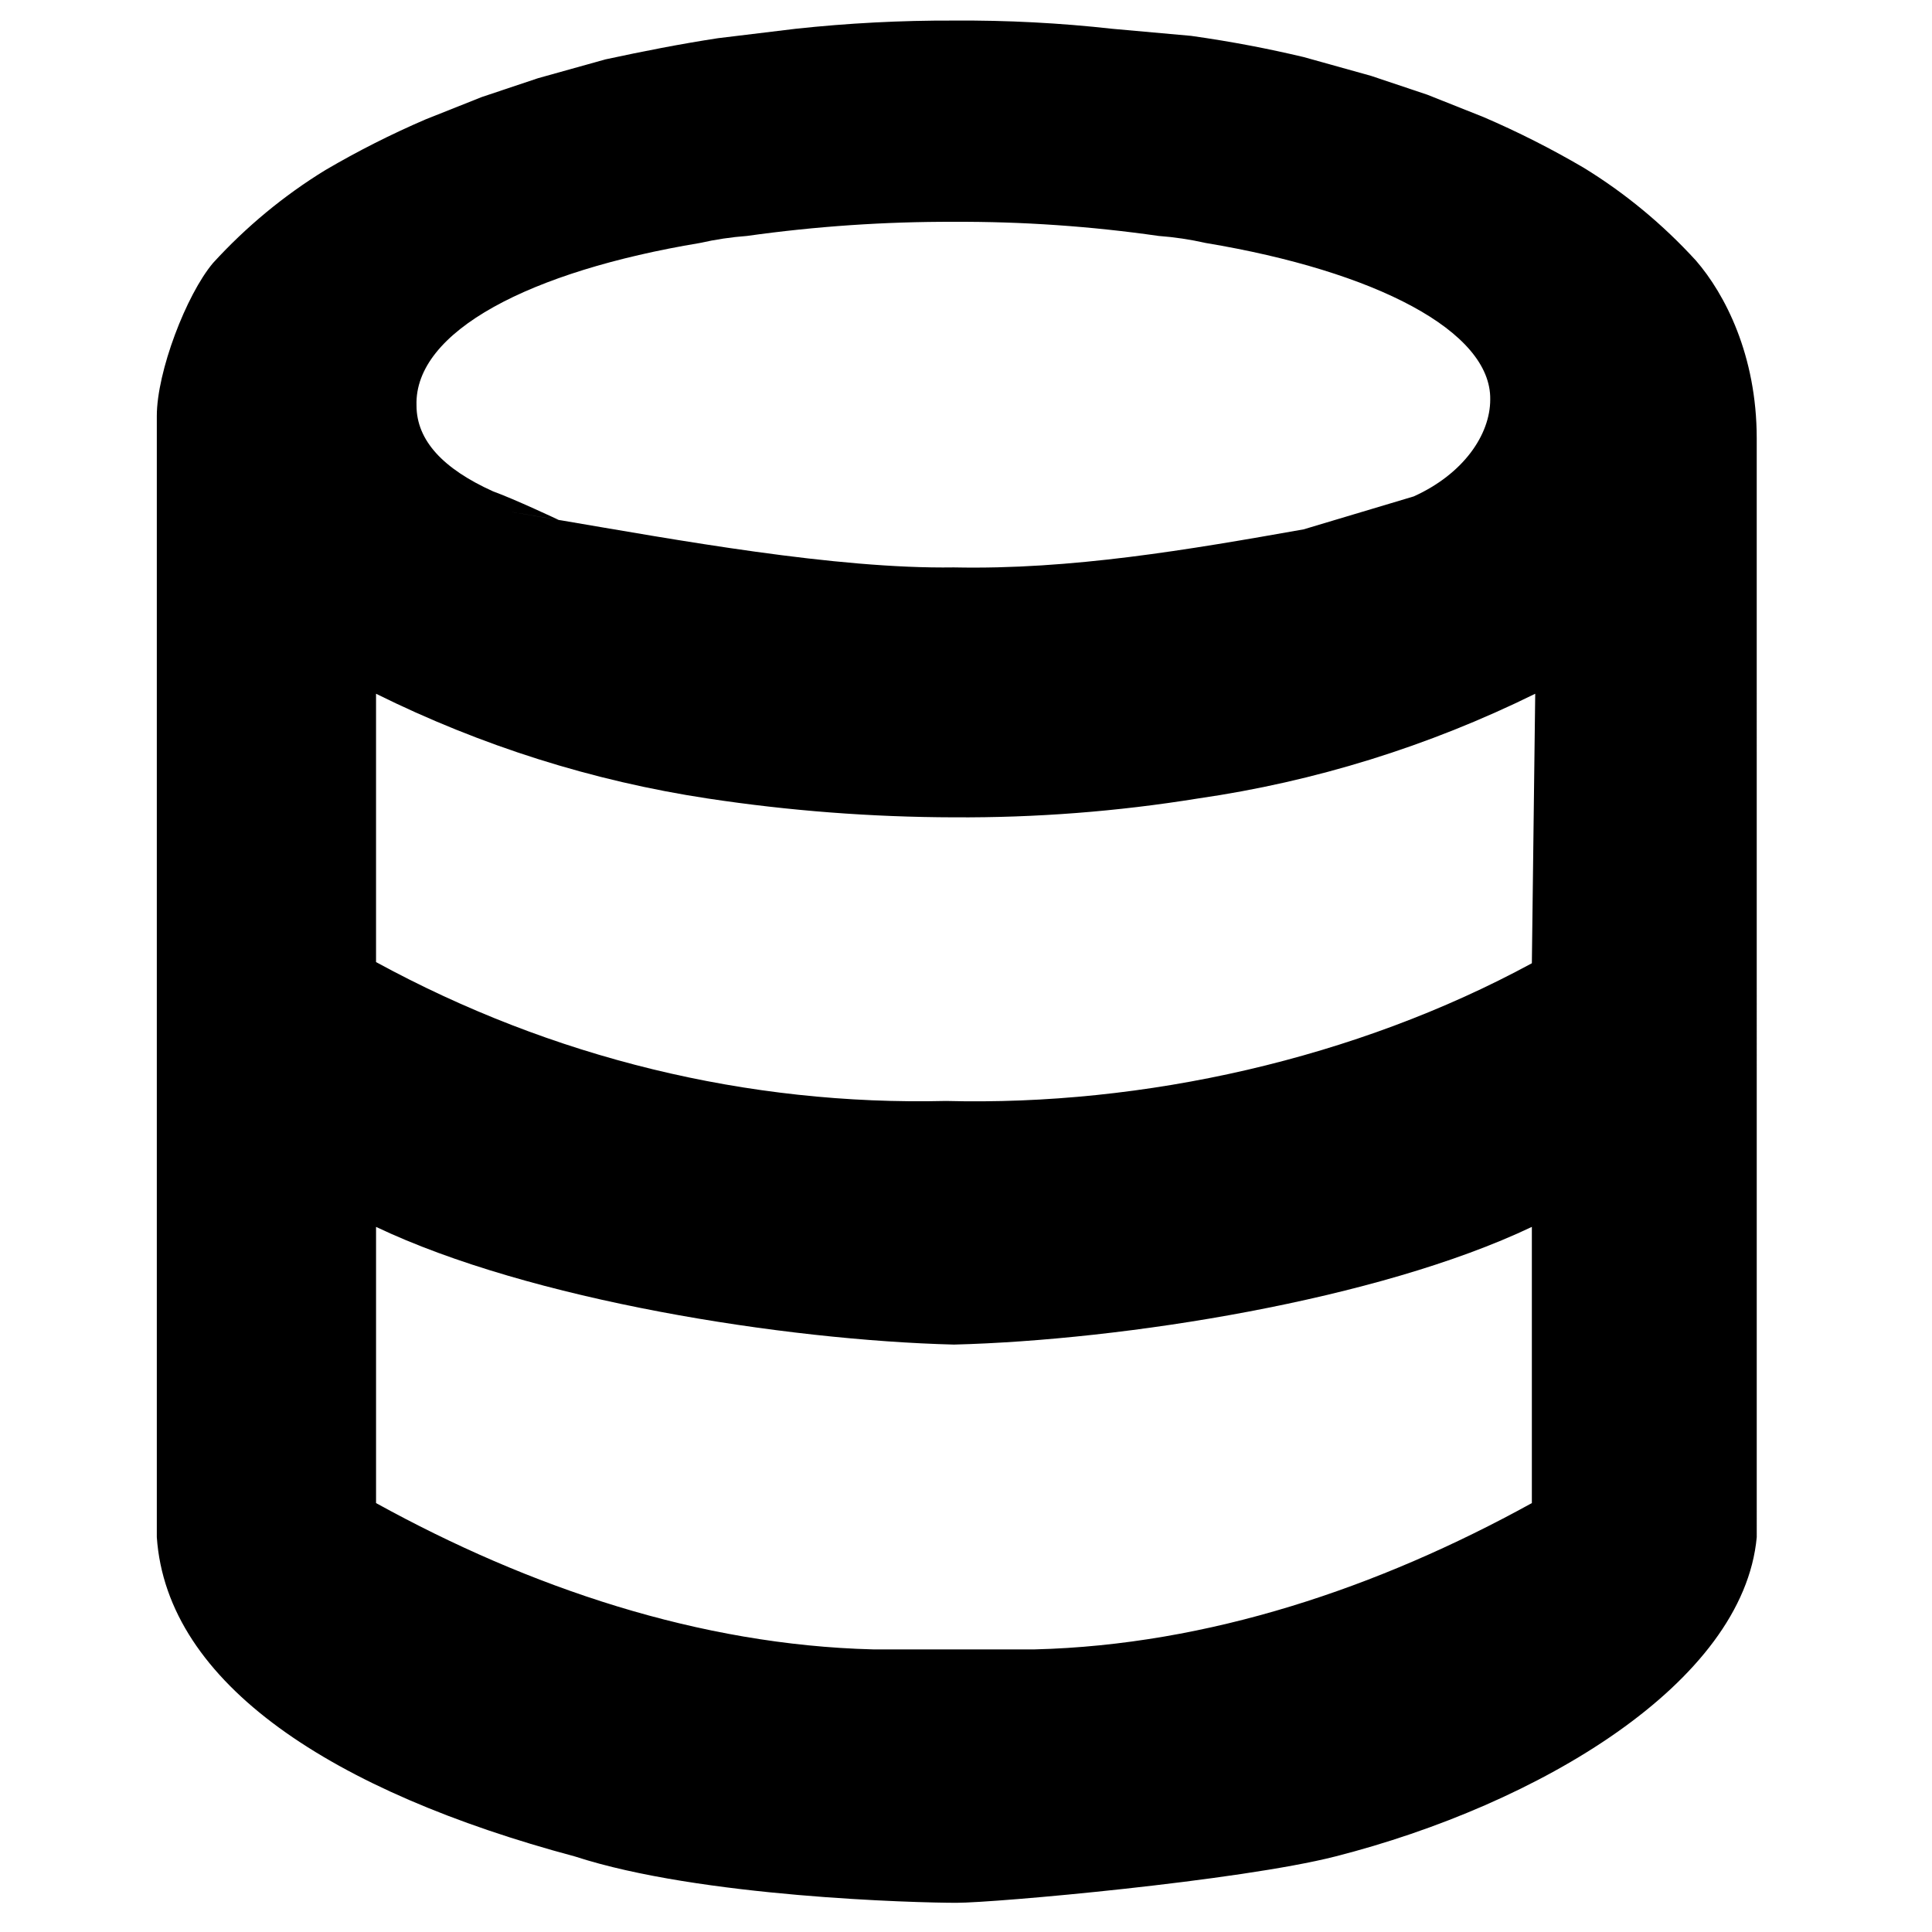 <?xml version="1.0" encoding="UTF-8"?>
<!-- Uploaded to: ICON Repo, www.svgrepo.com, Generator: ICON Repo Mixer Tools -->
<svg fill="#000000" width="800px" height="800px" version="1.1" viewBox="144 144 512 512" xmlns="http://www.w3.org/2000/svg">
 <path d="m609.55 260.17c0-22.016-8.426-38.238-16.09-47.094-8.789-9.625-18.82-17.918-29.797-24.641-8.574-5.023-17.43-9.504-26.516-13.41l-14.898-5.926-14.898-4.992-17.879-4.988c-9.234-2.184-18.77-4.055-29.797-5.613l-20.855-1.871c-13.953-1.555-27.98-2.281-42.012-2.184-14.031-0.051-28.055 0.676-42.016 2.184l-20.559 2.492c-10.129 1.559-19.664 3.434-29.793 5.613l-17.879 4.992-14.898 4.988-14.898 5.926c-9.09 3.91-17.945 8.387-26.52 13.414-10.977 6.723-21.004 15.016-29.793 24.637-7.09 8.418-14.898 28.82-14.898 40.547v297.12c2.68 38.988 46.777 67.477 110.84 84.629 33.195 10.812 90.617 12.27 101.05 12.27 10.426 0 75.066-5.82 100.38-12.27 53.902-13.734 108.16-45.953 111.73-84.629zm-267.57-53.645c-4.211 0.312-8.391 0.938-12.516 1.871-44.992 7.484-75.684 23.391-75.086 43.039 0 9.359 7.152 16.844 20.262 22.77 5.723 2.07 17.41 7.578 17.41 7.578 5.973 1.043-30.926-5.25 0 0 30.926 5.246 73.426 13.059 104.75 12.586 31.035 0.652 62.059-4.656 92.664-10.082l29.199-8.734c13.113-5.926 20.262-16.316 20.262-25.676 0.301-18.09-30.391-33.996-75.383-41.48-4.125-0.934-8.309-1.559-12.516-1.871-17.969-2.574-36.09-3.824-54.227-3.742-18.336-0.059-36.652 1.191-54.824 3.742zm76.277 374.58c45.953-1.164 91.027-16.348 131.7-38.773v-73.195c-40.859 19.434-108.29 30.043-153.15 31.191-44.867-1.148-112.29-11.758-153.15-31.191v73.195c40.668 22.426 85.742 37.609 131.7 38.773zm-23.539-145.34c52.488 1.363 108.62-11.191 155.24-36.492l0.891-71.422c-28.281 13.938-58.418 23.297-89.387 27.758-21.391 3.461-43.012 5.129-64.656 4.992-21.84-0.051-43.645-1.719-65.254-4.992-30.457-4.613-60.086-13.969-87.898-27.758v71.109c46.582 25.41 98.551 38.07 151.07 36.805z" fill-rule="evenodd"/>
</svg>